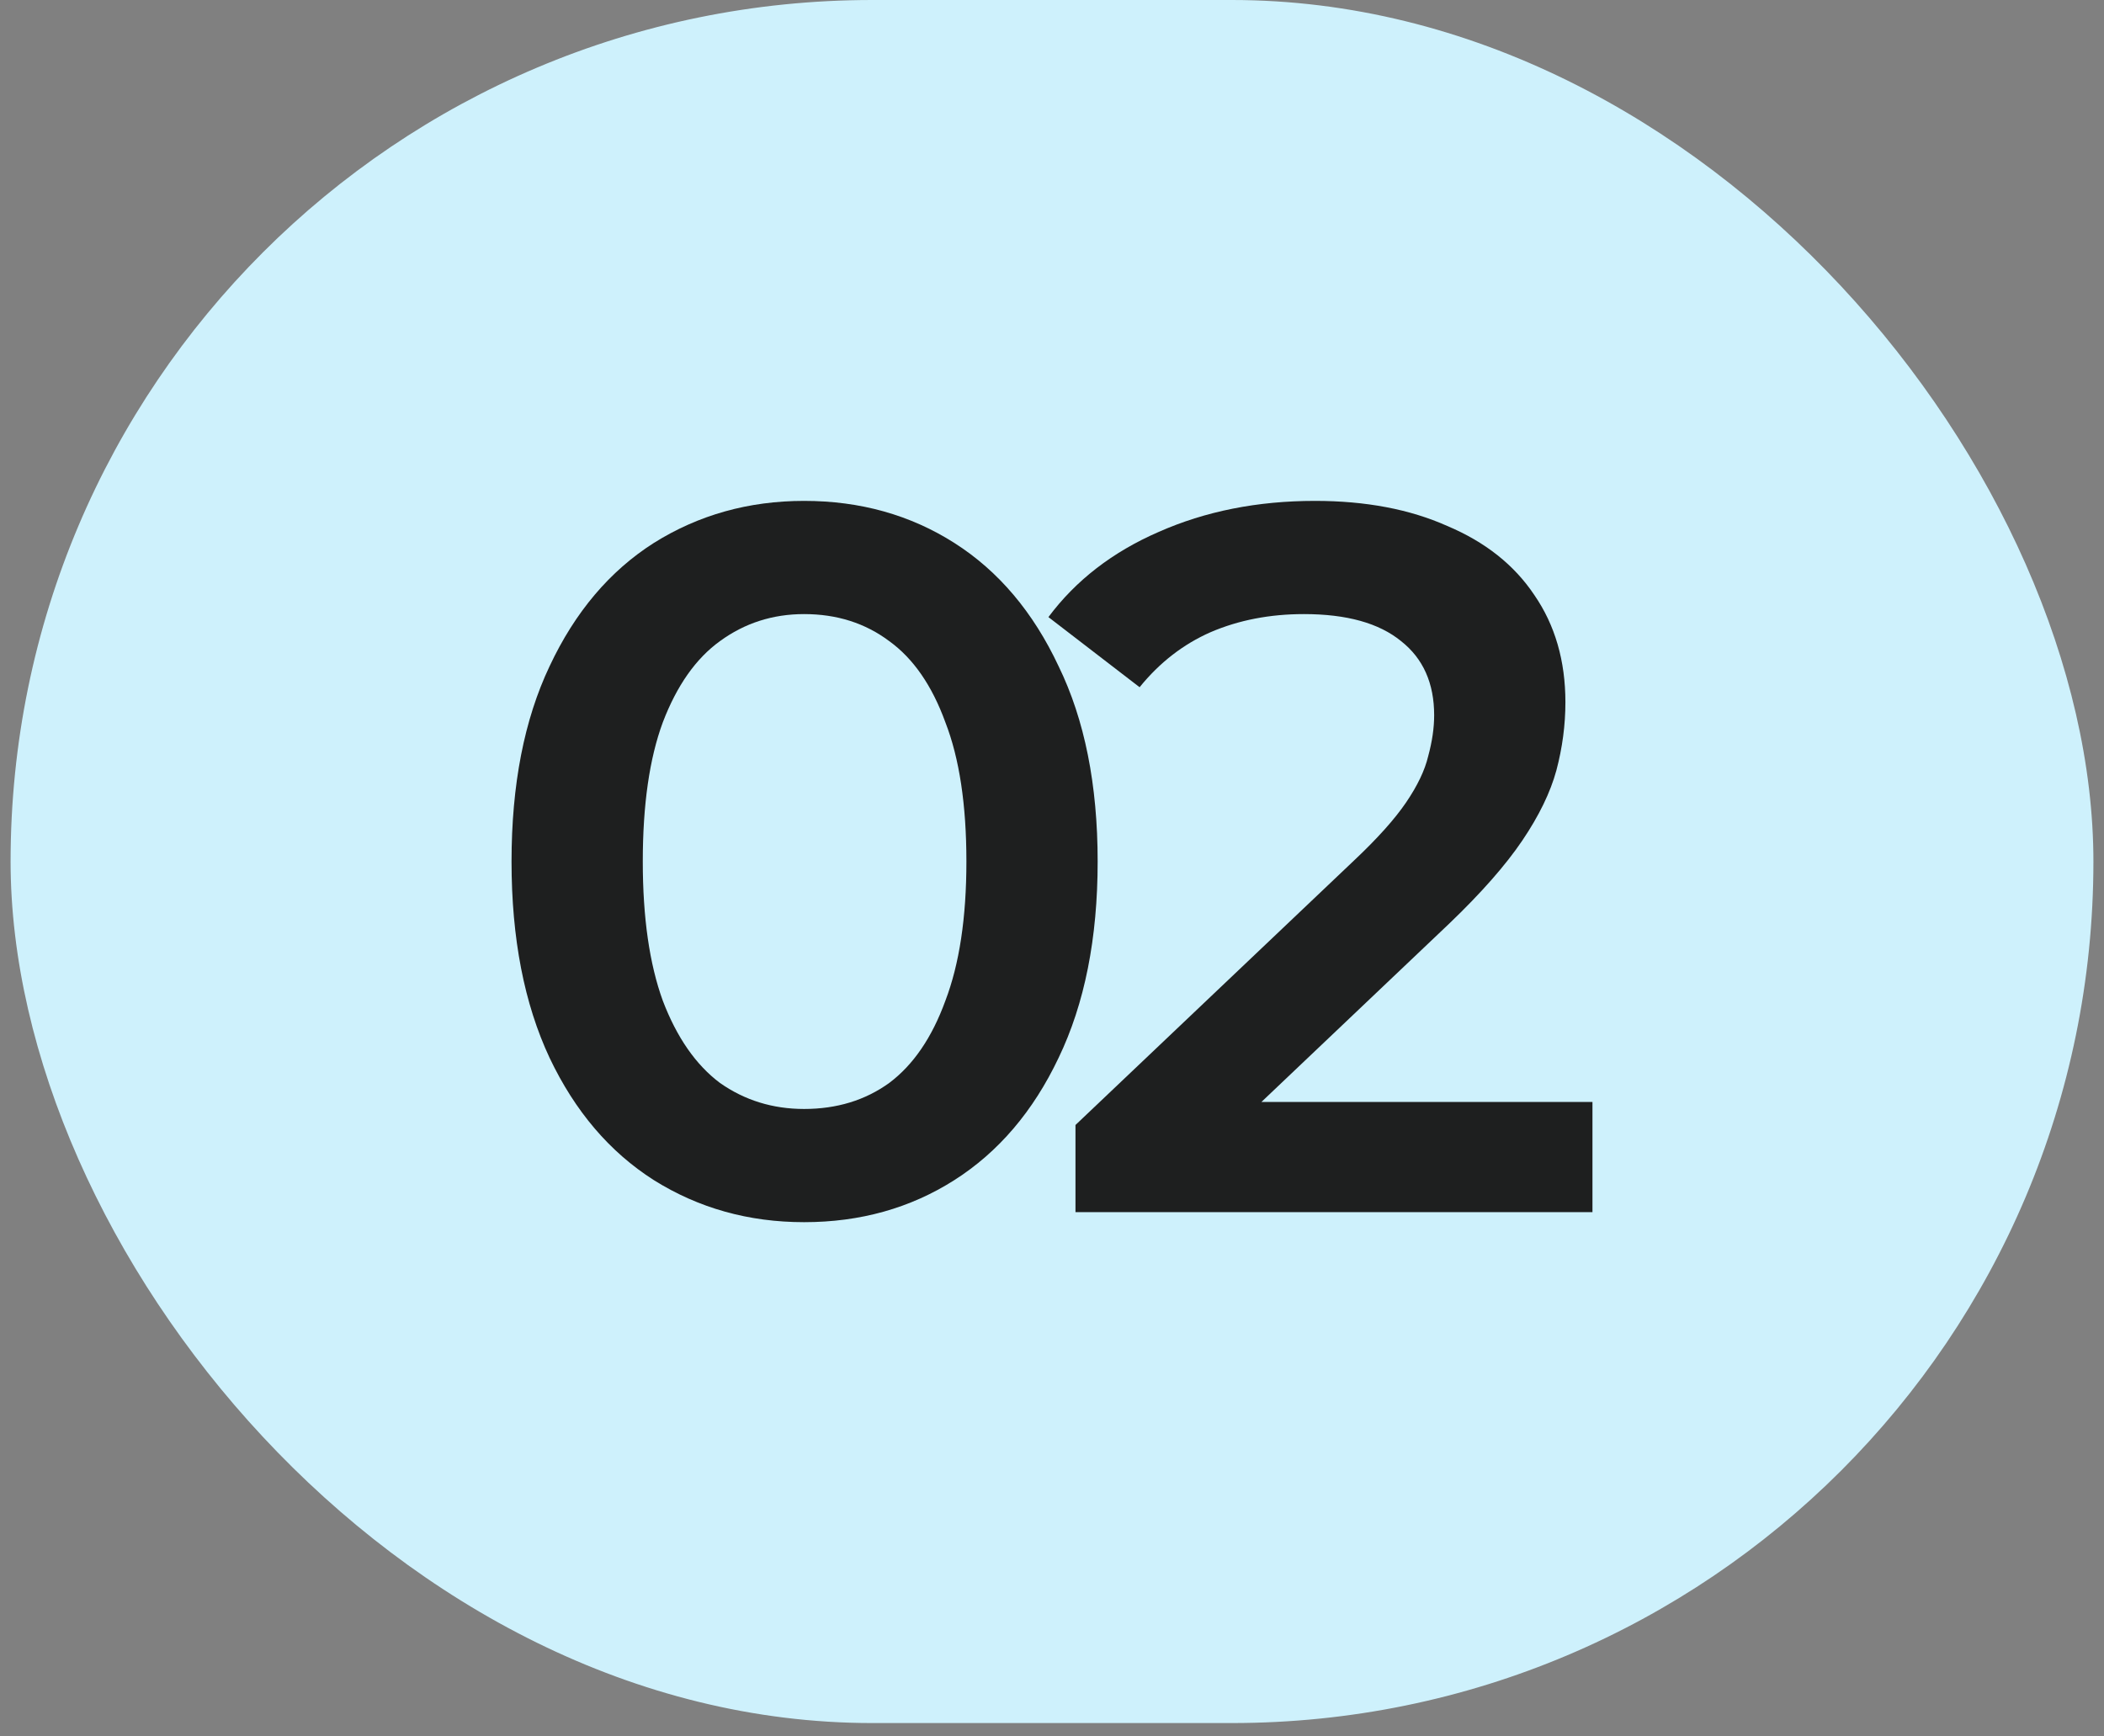 <?xml version="1.0" encoding="UTF-8"?> <svg xmlns="http://www.w3.org/2000/svg" width="126" height="104" viewBox="0 0 126 104" fill="none"><rect x="0" y="0" width="126" height="104" fill="#808080" stroke="none"/><rect x="0.634" width="124.732" height="103.2" rx="51.6" fill="#CEF1FC"></rect><path d="M48.154 73.2C44.834 73.2 41.834 72.36 39.154 70.68C36.514 69 34.434 66.56 32.914 63.36C31.394 60.12 30.634 56.2 30.634 51.6C30.634 47 31.394 43.1 32.914 39.9C34.434 36.66 36.514 34.2 39.154 32.52C41.834 30.84 44.834 30 48.154 30C51.514 30 54.514 30.84 57.154 32.52C59.794 34.2 61.874 36.66 63.394 39.9C64.954 43.1 65.734 47 65.734 51.6C65.734 56.2 64.954 60.12 63.394 63.36C61.874 66.56 59.794 69 57.154 70.68C54.514 72.36 51.514 73.2 48.154 73.2ZM48.154 66.42C50.114 66.42 51.814 65.9 53.254 64.86C54.694 63.78 55.814 62.14 56.614 59.94C57.454 57.74 57.874 54.96 57.874 51.6C57.874 48.2 57.454 45.42 56.614 43.26C55.814 41.06 54.694 39.44 53.254 38.4C51.814 37.32 50.114 36.78 48.154 36.78C46.274 36.78 44.594 37.32 43.114 38.4C41.674 39.44 40.534 41.06 39.694 43.26C38.894 45.42 38.494 48.2 38.494 51.6C38.494 54.96 38.894 57.74 39.694 59.94C40.534 62.14 41.674 63.78 43.114 64.86C44.594 65.9 46.274 66.42 48.154 66.42Z" fill="#1E1F1F"></path><path d="M64.406 72.6V67.38L81.086 51.54C82.486 50.22 83.526 49.06 84.206 48.06C84.886 47.06 85.326 46.14 85.526 45.3C85.766 44.42 85.886 43.6 85.886 42.84C85.886 40.92 85.226 39.44 83.906 38.4C82.586 37.32 80.646 36.78 78.086 36.78C76.046 36.78 74.186 37.14 72.506 37.86C70.866 38.58 69.446 39.68 68.246 41.16L62.786 36.96C64.426 34.76 66.626 33.06 69.386 31.86C72.186 30.62 75.306 30 78.746 30C81.786 30 84.426 30.5 86.666 31.5C88.946 32.46 90.686 33.84 91.886 35.64C93.126 37.44 93.746 39.58 93.746 42.06C93.746 43.42 93.566 44.78 93.206 46.14C92.846 47.46 92.166 48.86 91.166 50.34C90.166 51.82 88.706 53.48 86.786 55.32L72.446 68.94L70.826 66H95.366V72.6H64.406Z" fill="#1E1F1F"></path></svg> 